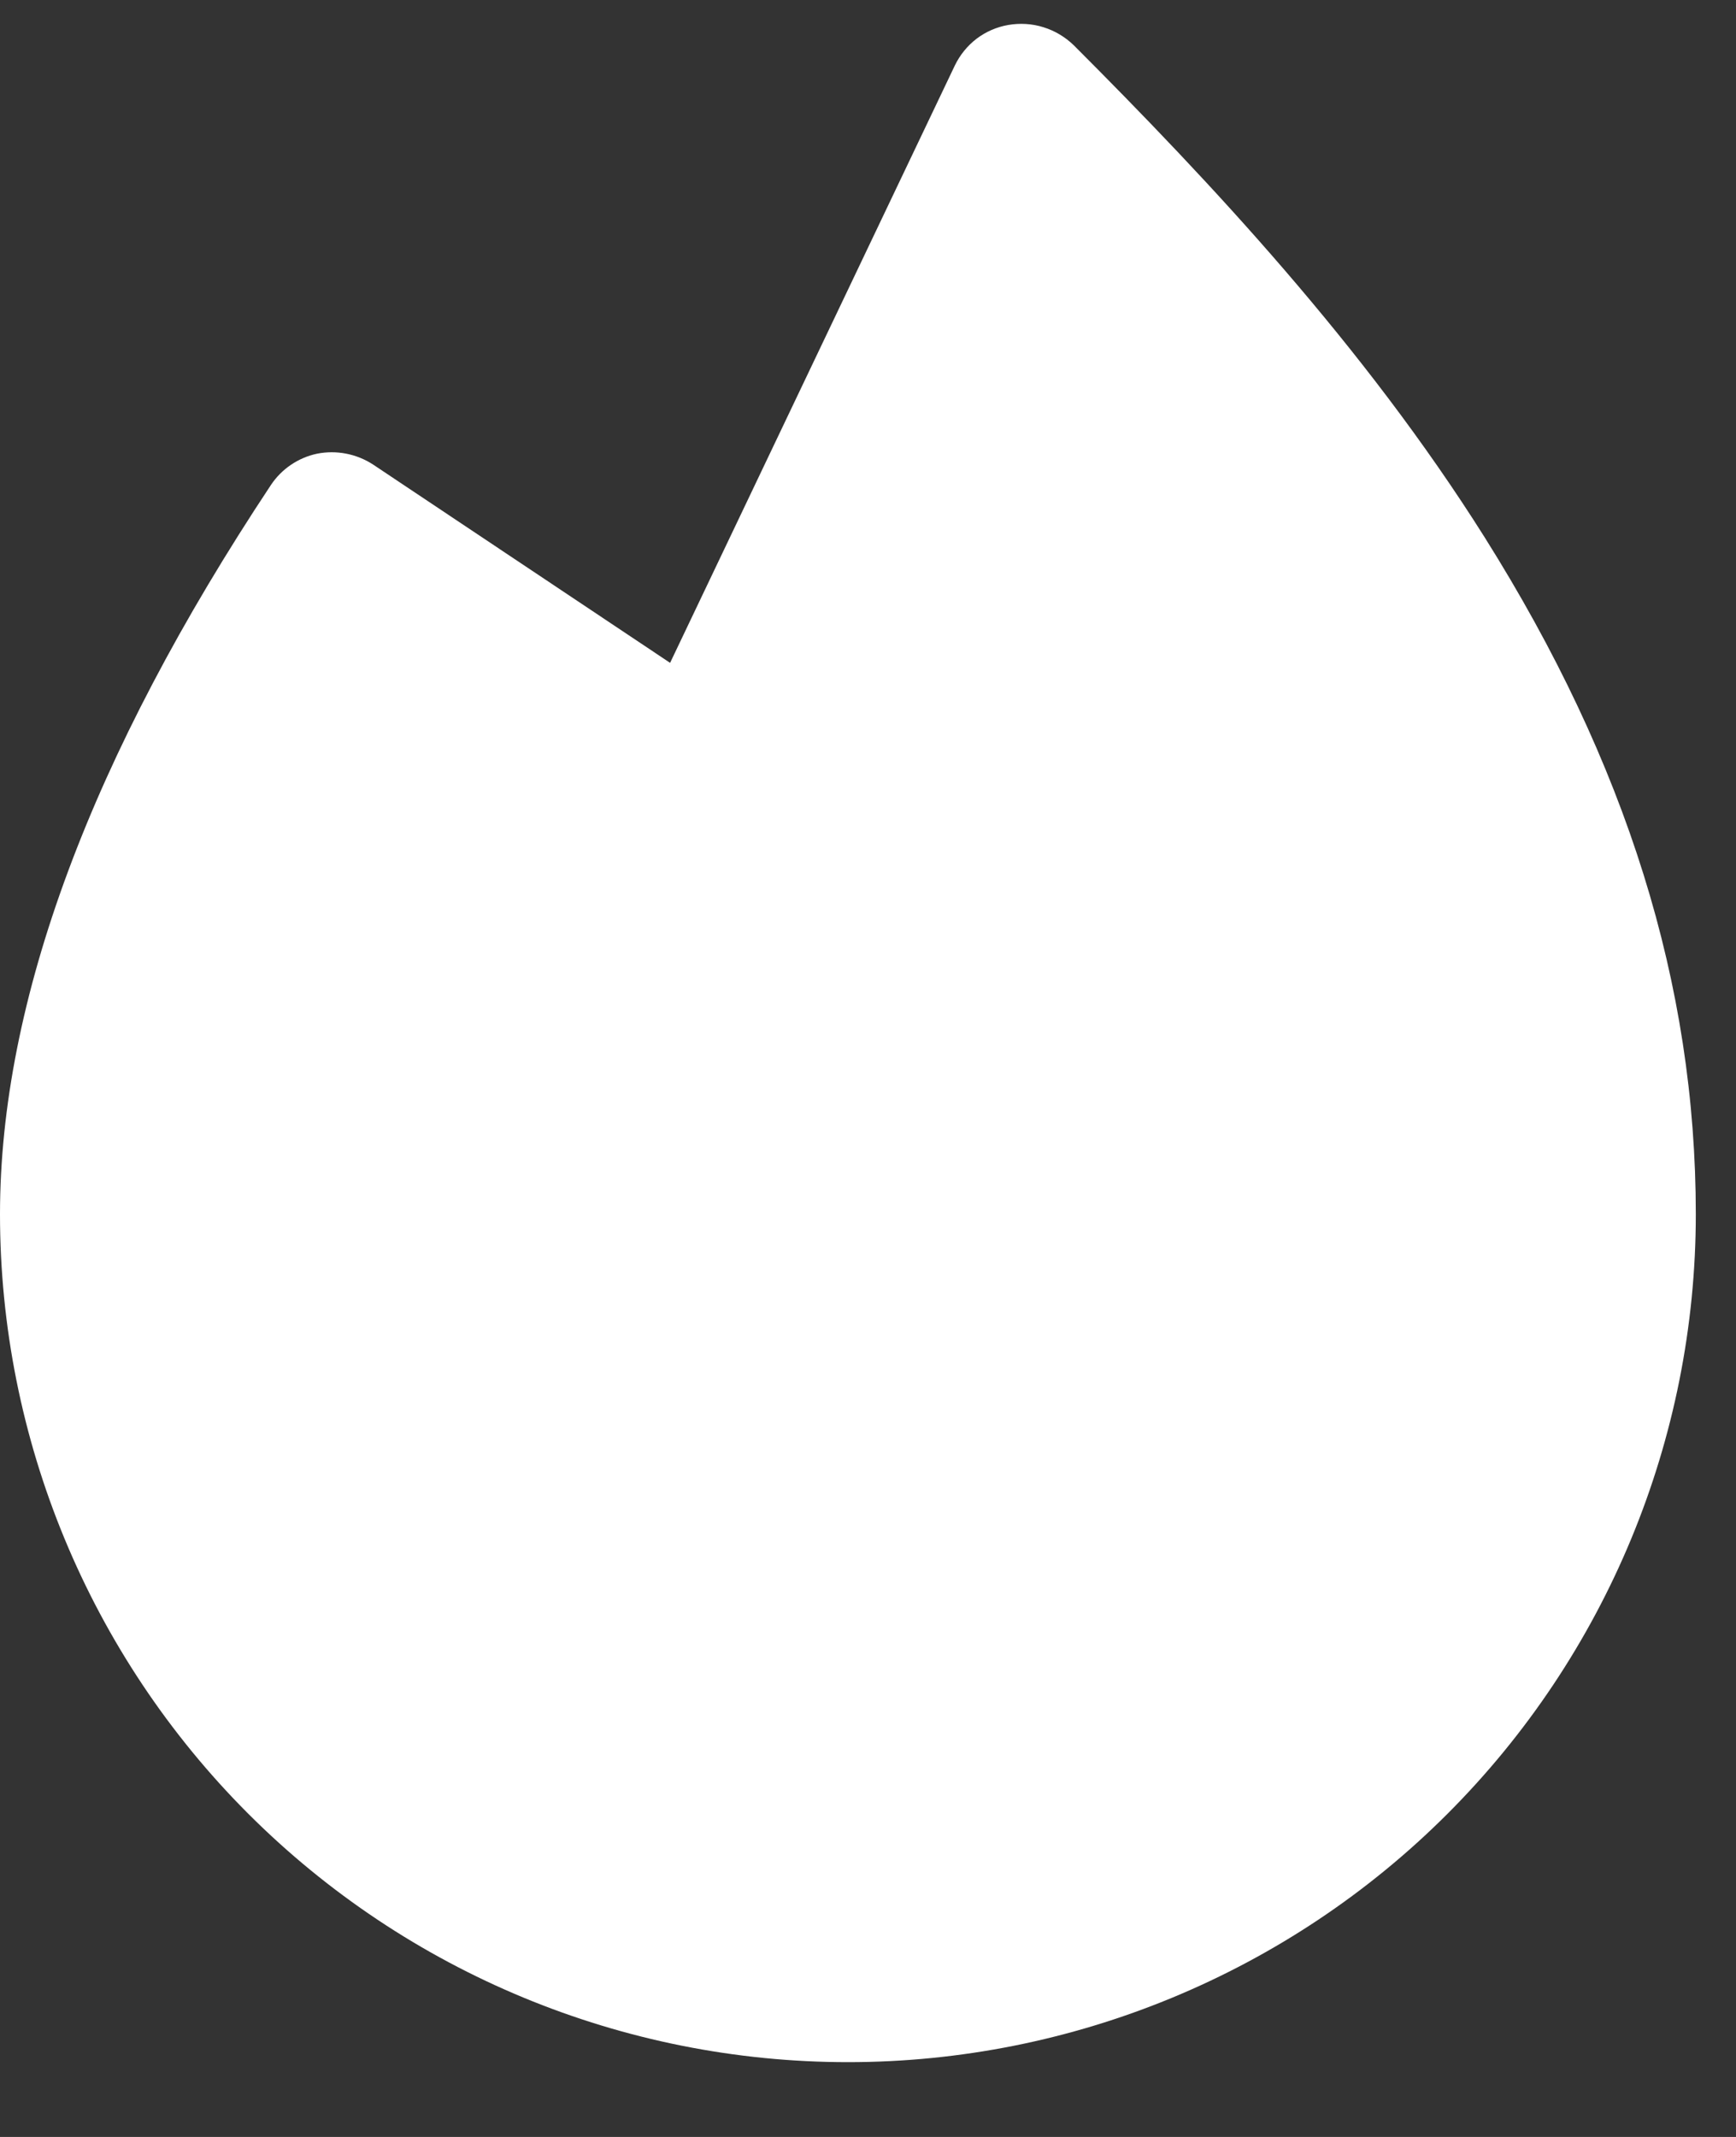 <?xml version="1.0" encoding="UTF-8"?> <svg xmlns="http://www.w3.org/2000/svg" width="13" height="16" viewBox="0 0 13 16" fill="none"><rect x="0" y="0" width="13" height="16" fill="#333333" stroke="none"/><path d="M12.699 9.091C12.699 10.775 12.03 12.39 10.839 13.581C9.649 14.771 8.034 15.44 6.35 15.44C4.666 15.44 3.051 14.771 1.86 13.581C0.669 12.39 0 10.775 0 9.091C0 7.496 0.683 5.66 2.029 3.631C2.109 3.511 2.233 3.427 2.374 3.397C2.52 3.368 2.671 3.398 2.795 3.479L5.018 4.963L7.15 0.491C7.188 0.412 7.244 0.343 7.313 0.29C7.383 0.237 7.464 0.202 7.55 0.187C7.638 0.172 7.729 0.177 7.814 0.204C7.899 0.23 7.977 0.277 8.041 0.339C9.055 1.354 10.215 2.589 11.119 4.025C12.182 5.716 12.699 7.372 12.699 9.091Z" fill="white"></path></svg> 